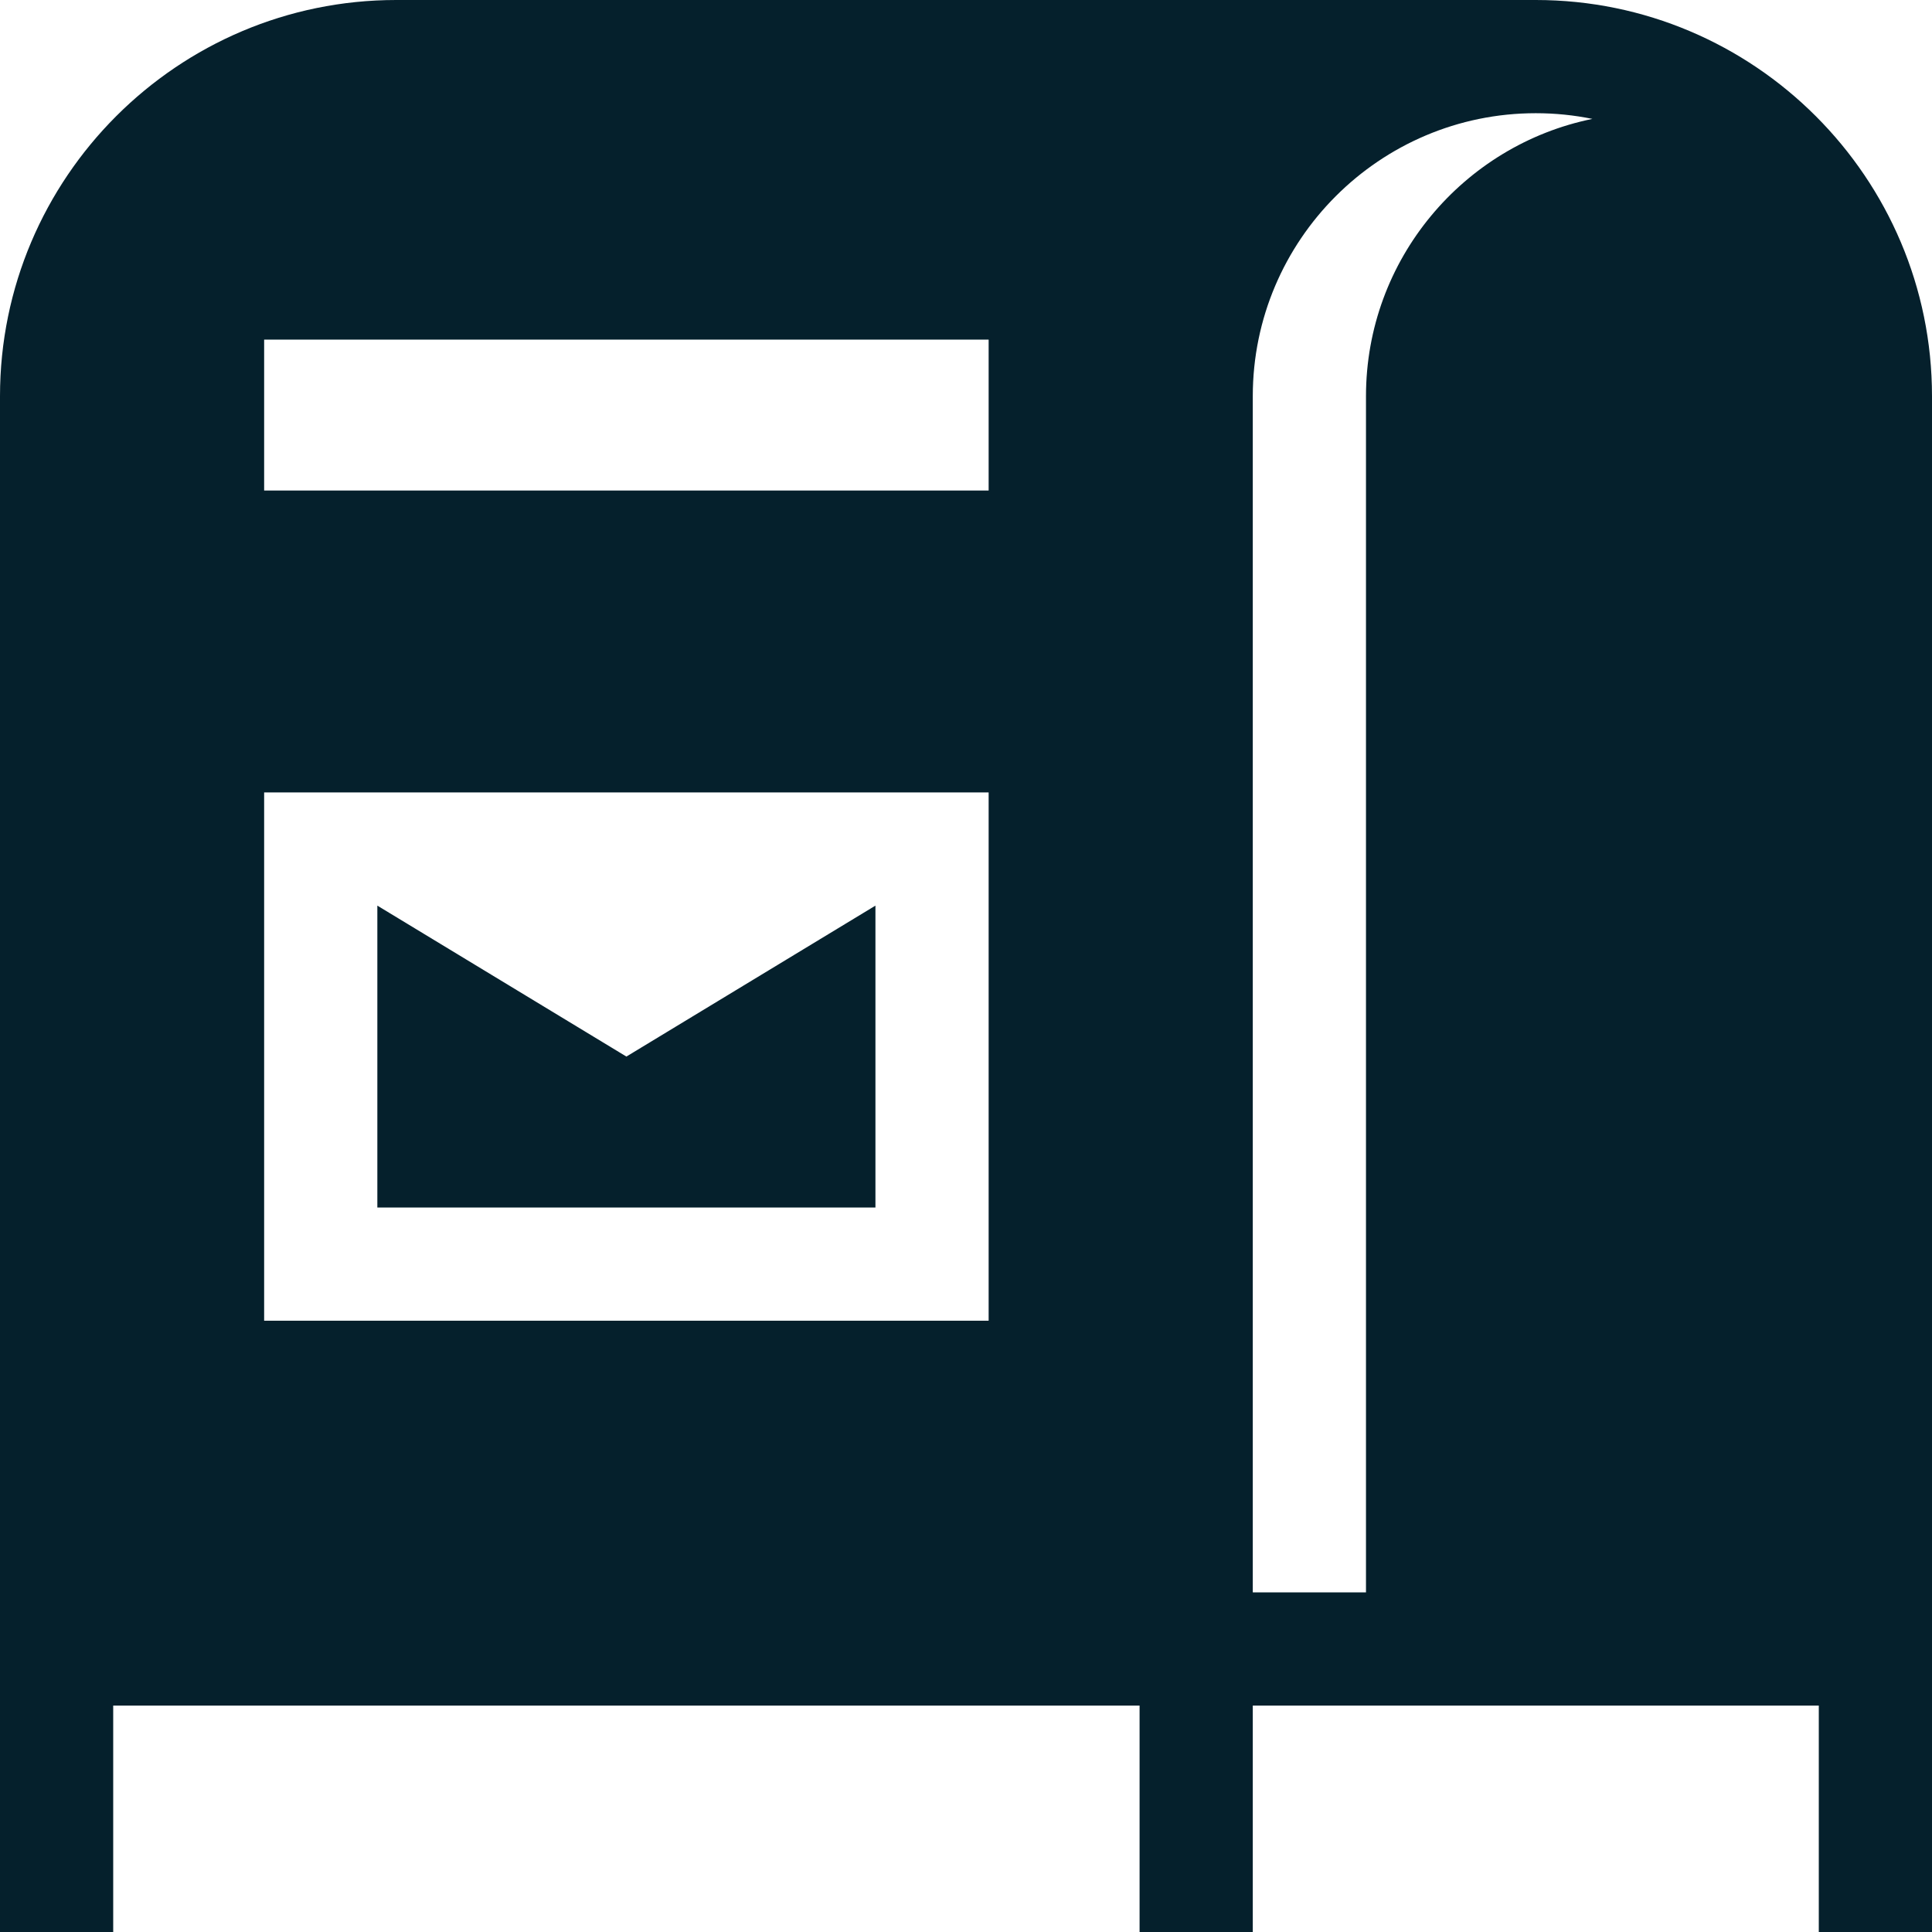 <svg xmlns="http://www.w3.org/2000/svg" version="1.1" xmlns:xlink="http://www.w3.org/1999/xlink" width="512" height="512" x="0" y="0" viewBox="0 0 512 512" style="enable-background:new 0 0 512 512" xml:space="preserve" class=""><g><path d="m166 280-66-40v80h132v-80z" fill="#05202c" opacity="1" data-original="#000000" class=""></path><path d="M407 0H105C47.103 0 0 47.103 0 105v407h30v-60h272v60h30v-60h150v60h30V105C512 47.103 464.897 0 407 0zM262 350H70V210h192v140zm0-220H70V90h192v40zm100-25v317h-30V105c0-41.355 33.645-75 75-75 5.136 0 10.152.521 15 1.509-34.192 6.969-60 37.271-60 73.491z" fill="#05202c" opacity="1" data-original="#000000" class=""></path></g></svg>